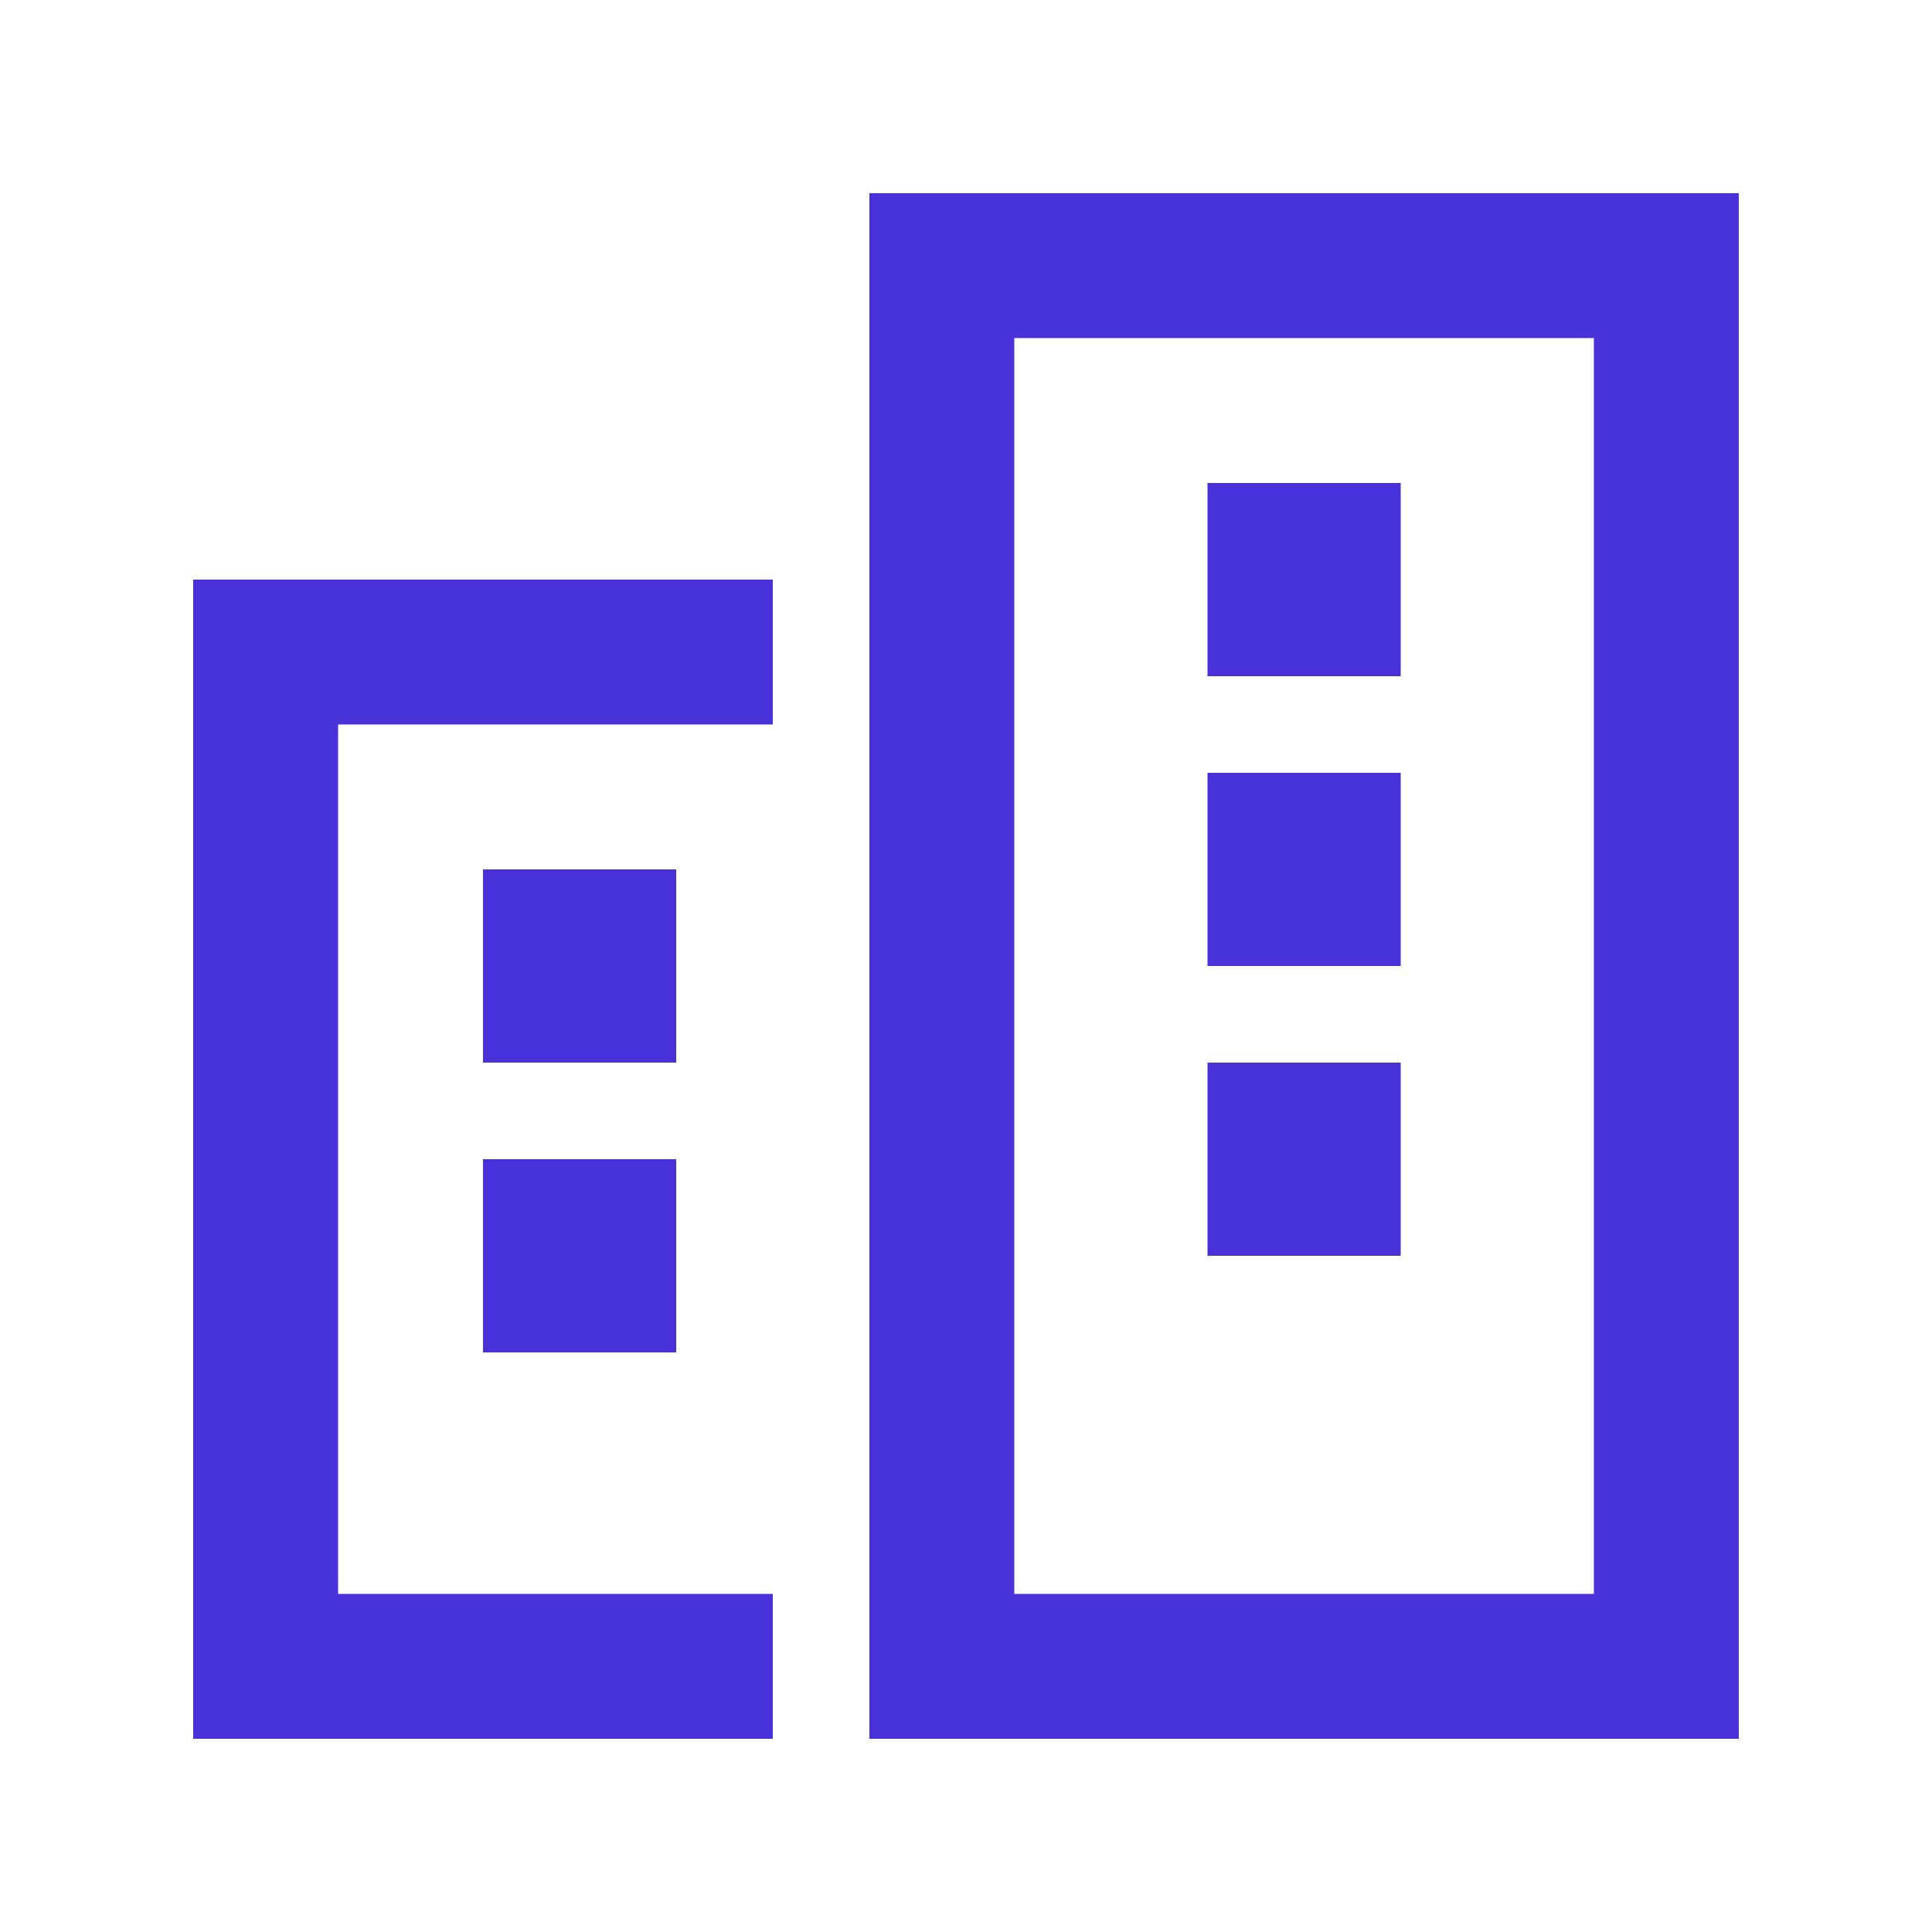 <?xml version="1.0" encoding="UTF-8"?> <svg xmlns="http://www.w3.org/2000/svg" width="20" height="20" viewBox="0 0 20 20" fill="none"><path d="M16.5 3.5H10.5V16.5H16.5V3.5ZM10.5 2H16.5H18V3.5V16.5V18H16.5H10.5H9V16.5V3.5V2H10.5ZM8 6V7.5H3.5V16.5H8V18H2.75H2V17.25V6.75V6H2.75H8ZM7 12V14H5V12H7ZM12.5 13V11H14.5V13H12.5ZM7 9V11H5V9H7ZM12.5 5H14.5V7H12.5V5ZM14.5 10H12.5V8H14.5V10Z" fill="#4632D8"></path></svg> 